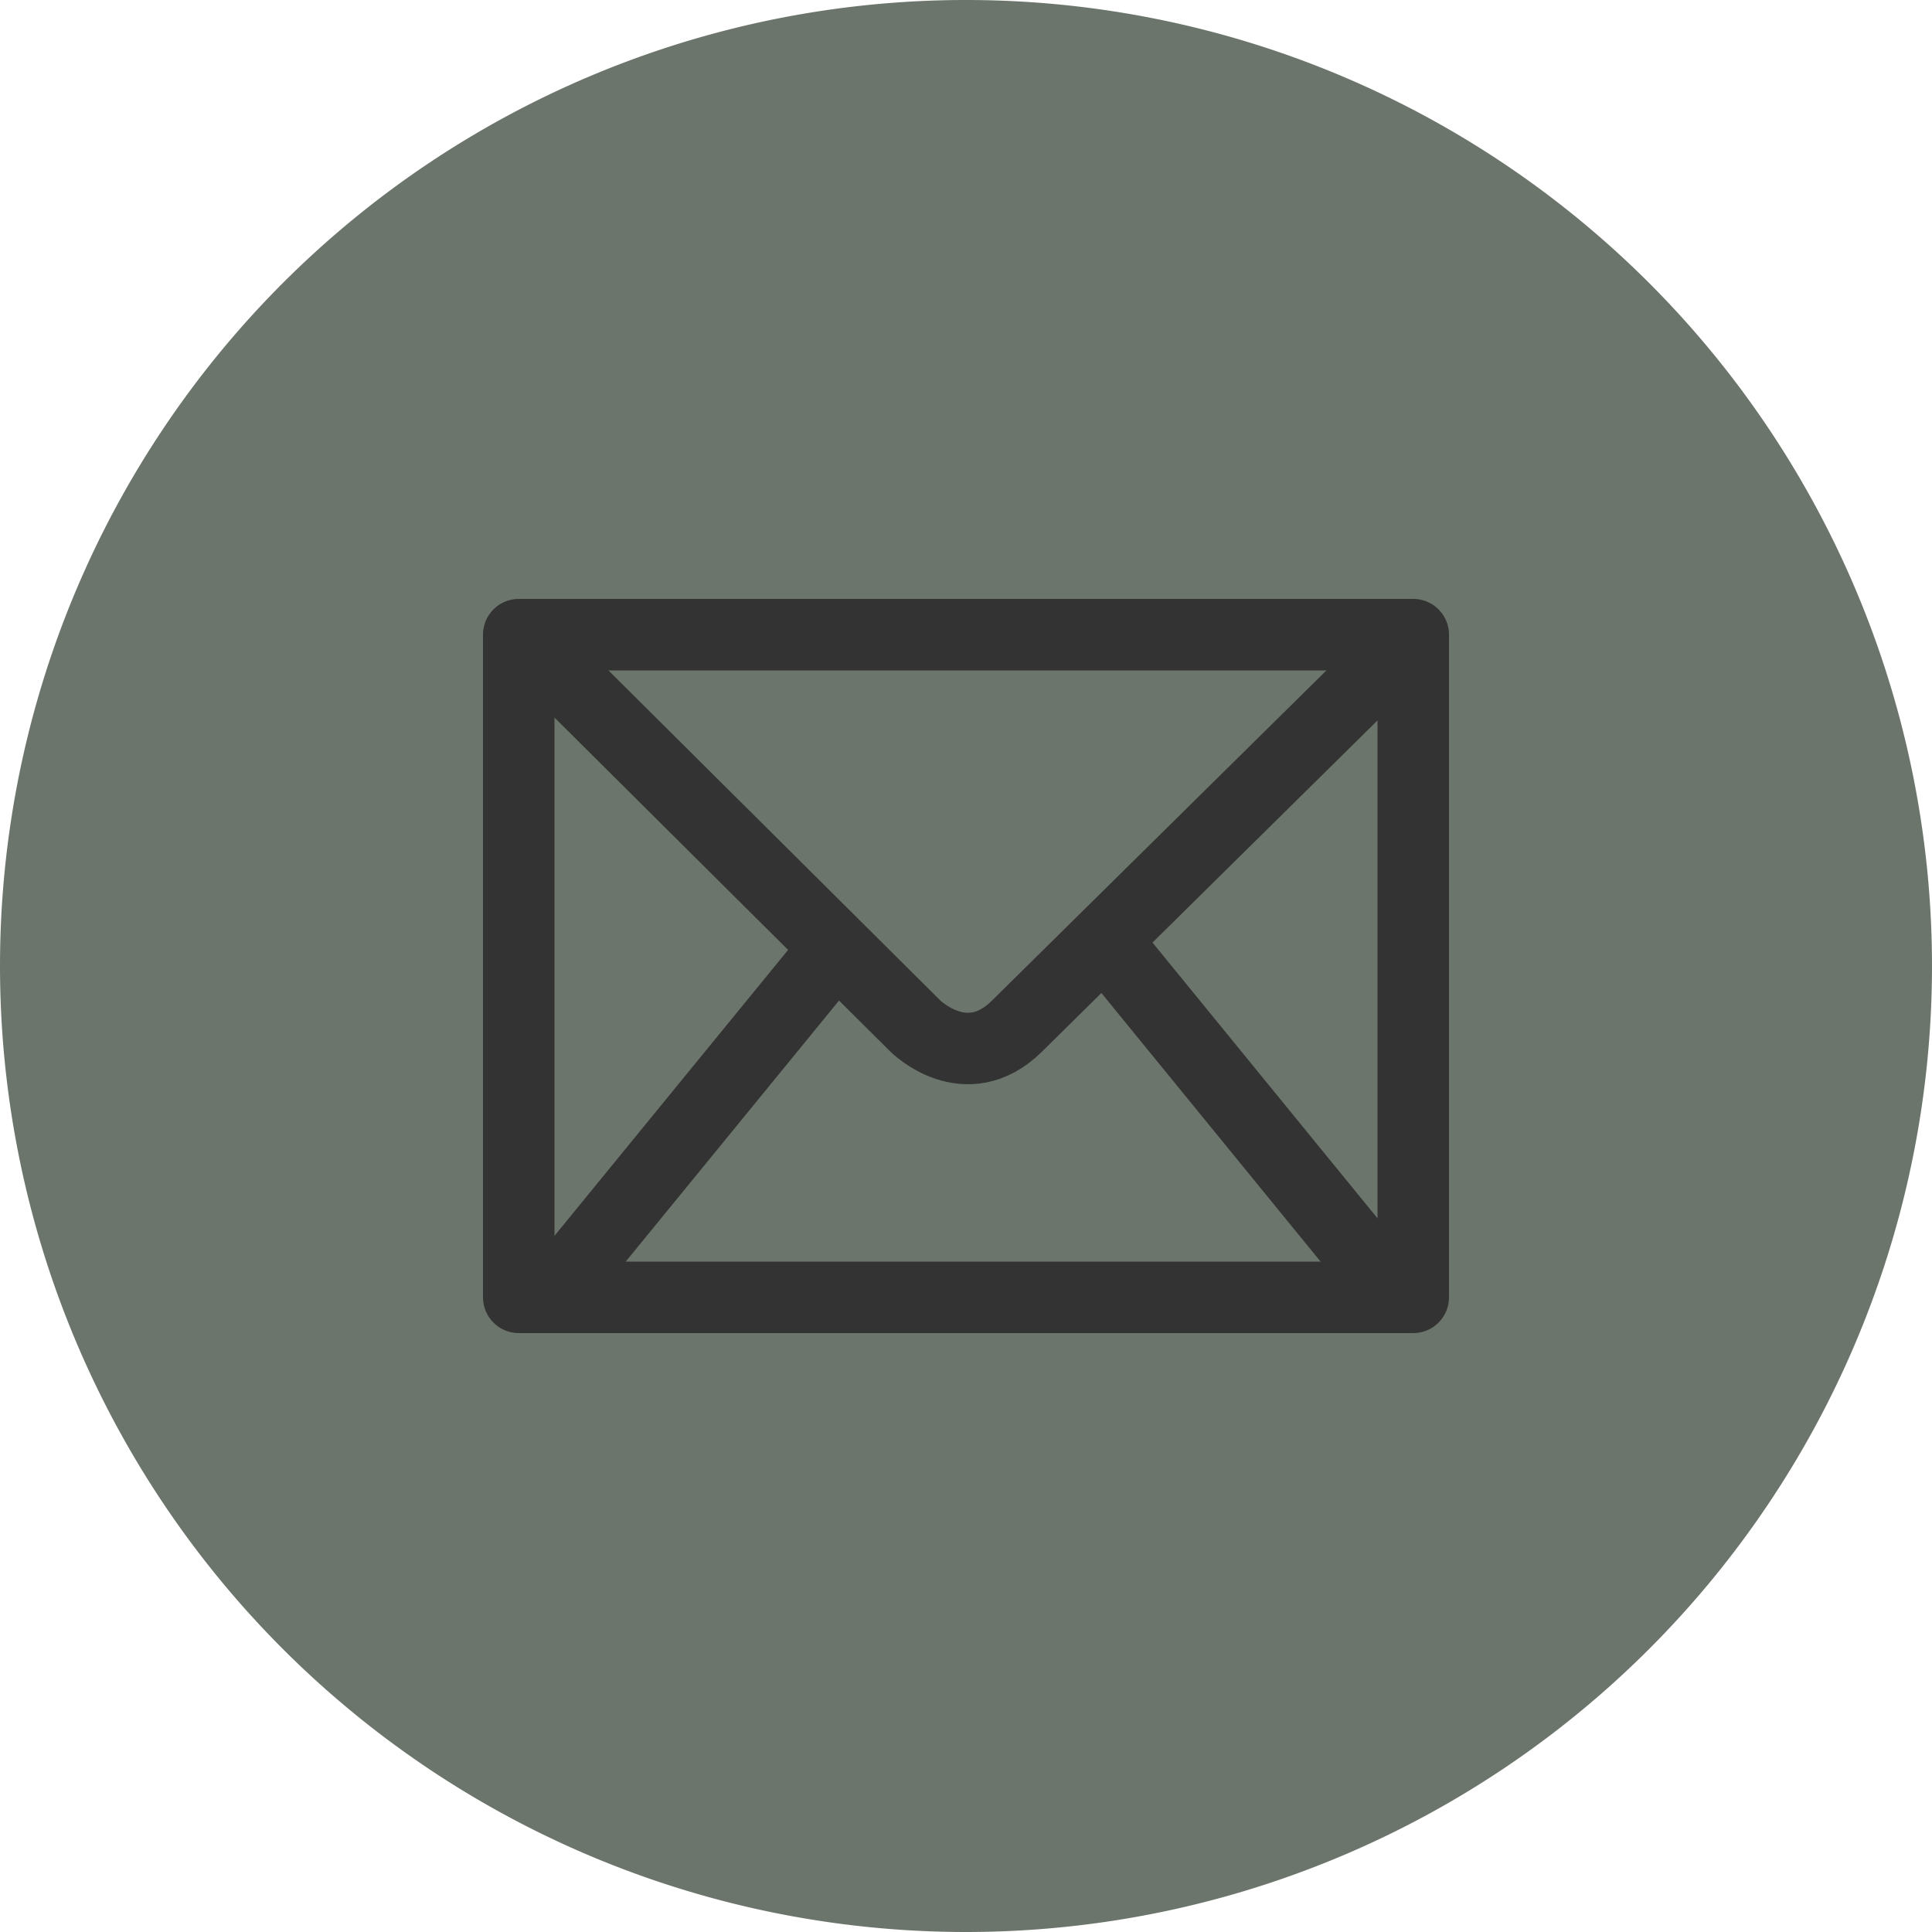 <svg id="Layer_1" data-name="Layer 1" xmlns="http://www.w3.org/2000/svg" xmlns:xlink="http://www.w3.org/1999/xlink" viewBox="0 0 100 100"><defs><style>.cls-1,.cls-4,.cls-5{fill:none;}.cls-2{clip-path:url(#clip-path);}.cls-3{fill:#6c756b;}.cls-4,.cls-5{stroke:#333;stroke-width:3.7px;}.cls-4{stroke-linejoin:round;}</style><clipPath id="clip-path" transform="translate(-188 -50.74)"><rect class="cls-1" x="188" y="50.74" width="100" height="100"/></clipPath></defs><title>email</title><g class="cls-2"><path class="cls-3" d="M238,150.74a50,50,0,1,0-50-50,50,50,0,0,0,50,50" transform="translate(-188 -50.74)"/></g><rect class="cls-4" x="26.85" y="32.85" width="46.3" height="34.3"/><g class="cls-2"><path class="cls-4" d="M215.27,83.85l20.11,20s2.62,2.61,5.26,0l20.26-20" transform="translate(-188 -50.74)"/></g><line class="cls-5" x1="42.59" y1="49.89" x2="28.7" y2="66.89"/><line class="cls-5" x1="57.57" y1="49.16" x2="71.45" y2="66.17"/></svg>